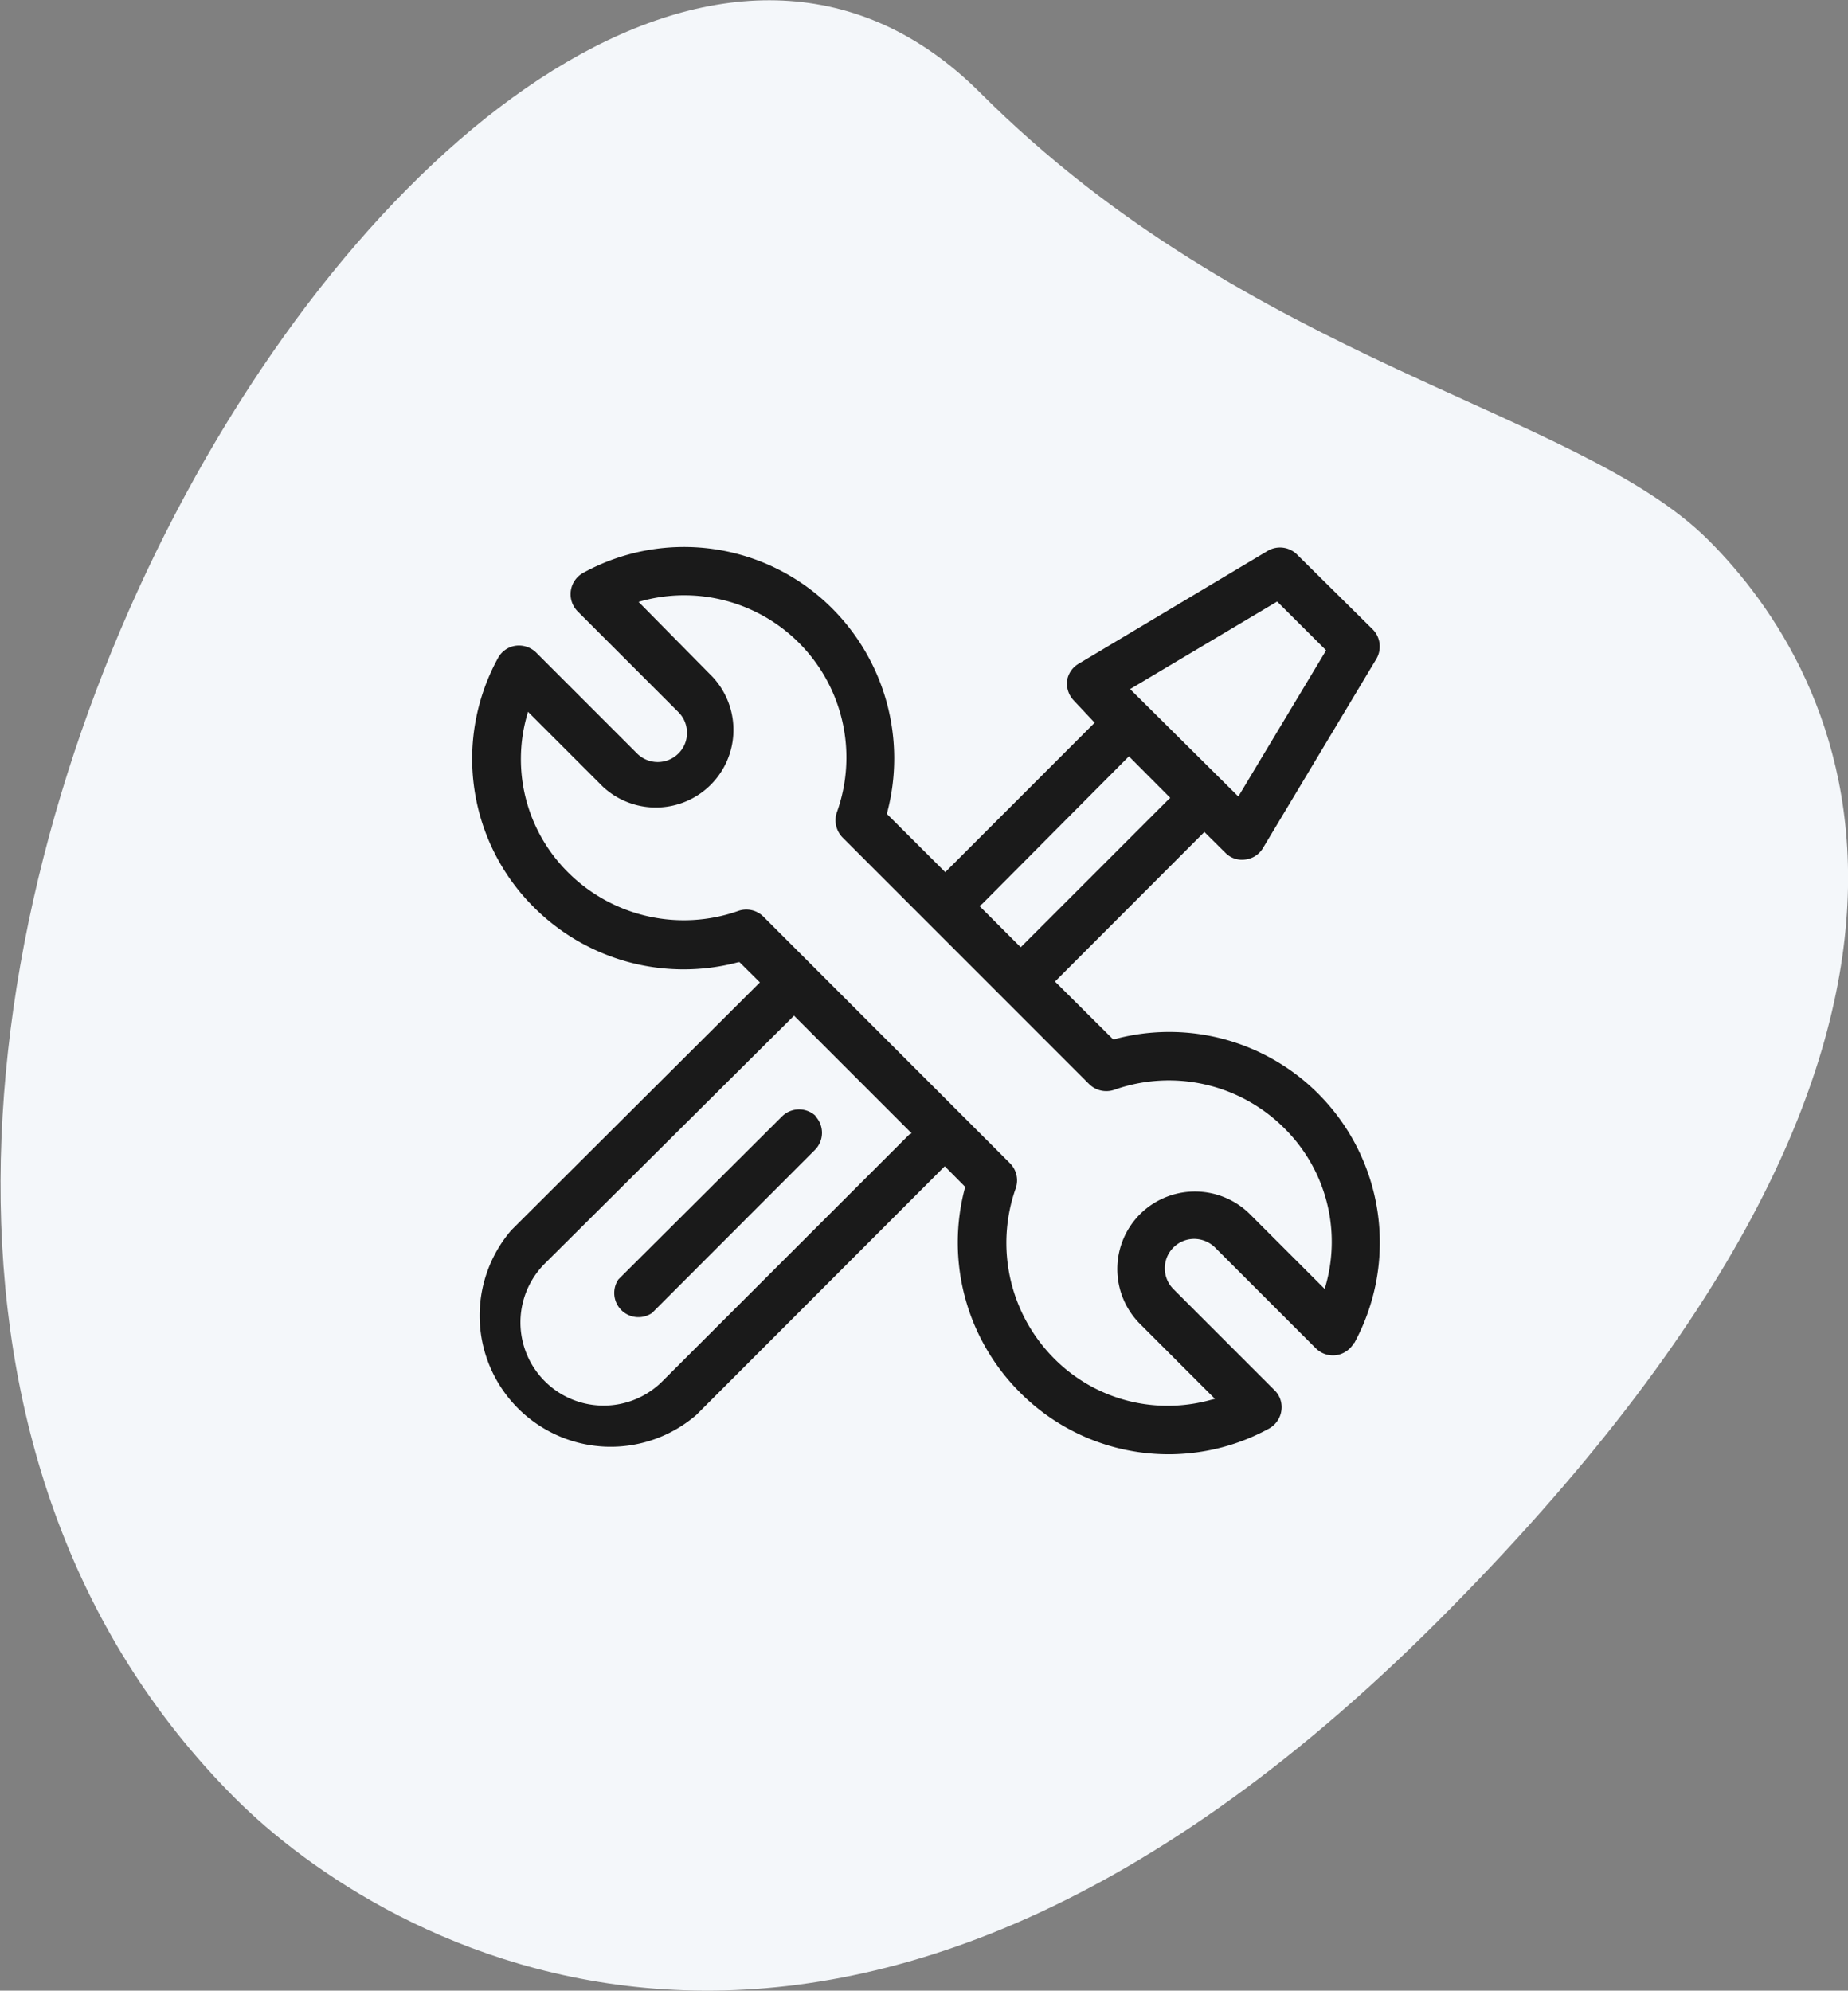 <svg xmlns="http://www.w3.org/2000/svg" width="109.97" height="118.44" viewBox="0 0 109.97 118.44"><rect x="0" y="0" width="109.97" height="118.44" fill="#808080" stroke="none"/><defs><style>.cls-1{fill:#f4f7fa;}.cls-2{fill:#1a1a1a;}</style></defs><g id="Capa_2" data-name="Capa 2"><g id="Capa_1-2" data-name="Capa 1"><path class="cls-1" d="M58.32,5.51c16.13,16.13,35.57,18.86,43.35,26.63s19.64,28.58-16.14,64.35S22.54,115.54,14,107c-40-40,15.75-130.06,44.33-101.48"/><path class="cls-2" d="M80.59,79.91A12.53,12.53,0,0,0,66.32,61.83l-.09,0L62.78,58.4l.11-.11,8.78-8.79,1.24,1.23a1.38,1.38,0,0,0,1.19.41,1.41,1.41,0,0,0,1.06-.69L81.9,39.21a1.45,1.45,0,0,0-.21-1.76L77.19,33a1.44,1.44,0,0,0-1.76-.22L64.19,39.49a1.42,1.42,0,0,0-.69,1,1.47,1.47,0,0,0,.41,1.2L65.14,43l-.1.1-8.79,8.79-3.46-3.45,0-.08a12.63,12.63,0,0,0-3.26-12.15,12.46,12.46,0,0,0-14.82-2.13,1.45,1.45,0,0,0-.34,2.29l6,6a1.73,1.73,0,0,1,.51,1.23,1.7,1.7,0,0,1-.51,1.23,1.74,1.74,0,0,1-2.46,0l-6-6a1.47,1.47,0,0,0-1.23-.41,1.42,1.42,0,0,0-1.05.74A12.46,12.46,0,0,0,31.79,54a12.6,12.6,0,0,0,12.14,3.25l.08,0,1.21,1.2L30.43,73.19a7.8,7.8,0,0,0,11,11l14.79-14.8,1.2,1.21,0,.08a12.6,12.6,0,0,0,3.25,12.14A12.46,12.46,0,0,0,75.51,85a1.46,1.46,0,0,0,.74-1.06,1.41,1.41,0,0,0-.41-1.23l-6-6a1.75,1.75,0,0,1,1.23-3,1.78,1.78,0,0,1,1.23.51l6,6a1.45,1.45,0,0,0,1.22.41,1.47,1.47,0,0,0,1.06-.74M76,35.79l2.91,2.9-.06.11-5.16,8.59L67.25,41Zm-17.56,18L67.18,45l2.46,2.47-.11.1-8.79,8.79L58.28,53.9ZM54.11,67.5,39.42,82.18a4.92,4.92,0,1,1-7-7L47.25,60.43l7,7ZM78.9,76.44l-.07.25-4.45-4.45a4.64,4.64,0,0,0-6.54,0,4.62,4.62,0,0,0,0,6.53l4.46,4.46-.25.06a9.6,9.6,0,0,1-2.58.35,9.5,9.5,0,0,1-6.75-2.82,9.75,9.75,0,0,1-2.28-10.11,1.44,1.44,0,0,0-.34-1.5L45.43,54.54a1.44,1.44,0,0,0-1.5-.34,9.75,9.75,0,0,1-10.11-2.28,9.49,9.49,0,0,1-2.47-9.32l.07-.25,4.45,4.45a4.62,4.62,0,0,0,6.53-6.53L38,35.81l.25-.07A9.65,9.65,0,0,1,49.8,48.33a1.46,1.46,0,0,0,.34,1.5L64.81,64.5a1.46,1.46,0,0,0,1.5.34,9.72,9.72,0,0,1,10.11,2.28,9.5,9.5,0,0,1,2.48,9.32"/><path class="cls-2" d="M48.55,66.41a1.44,1.44,0,0,0-2,0L36.8,76.12a1.44,1.44,0,0,0,2,2l9.71-9.72a1.44,1.44,0,0,0,0-2"/></g></g></svg>